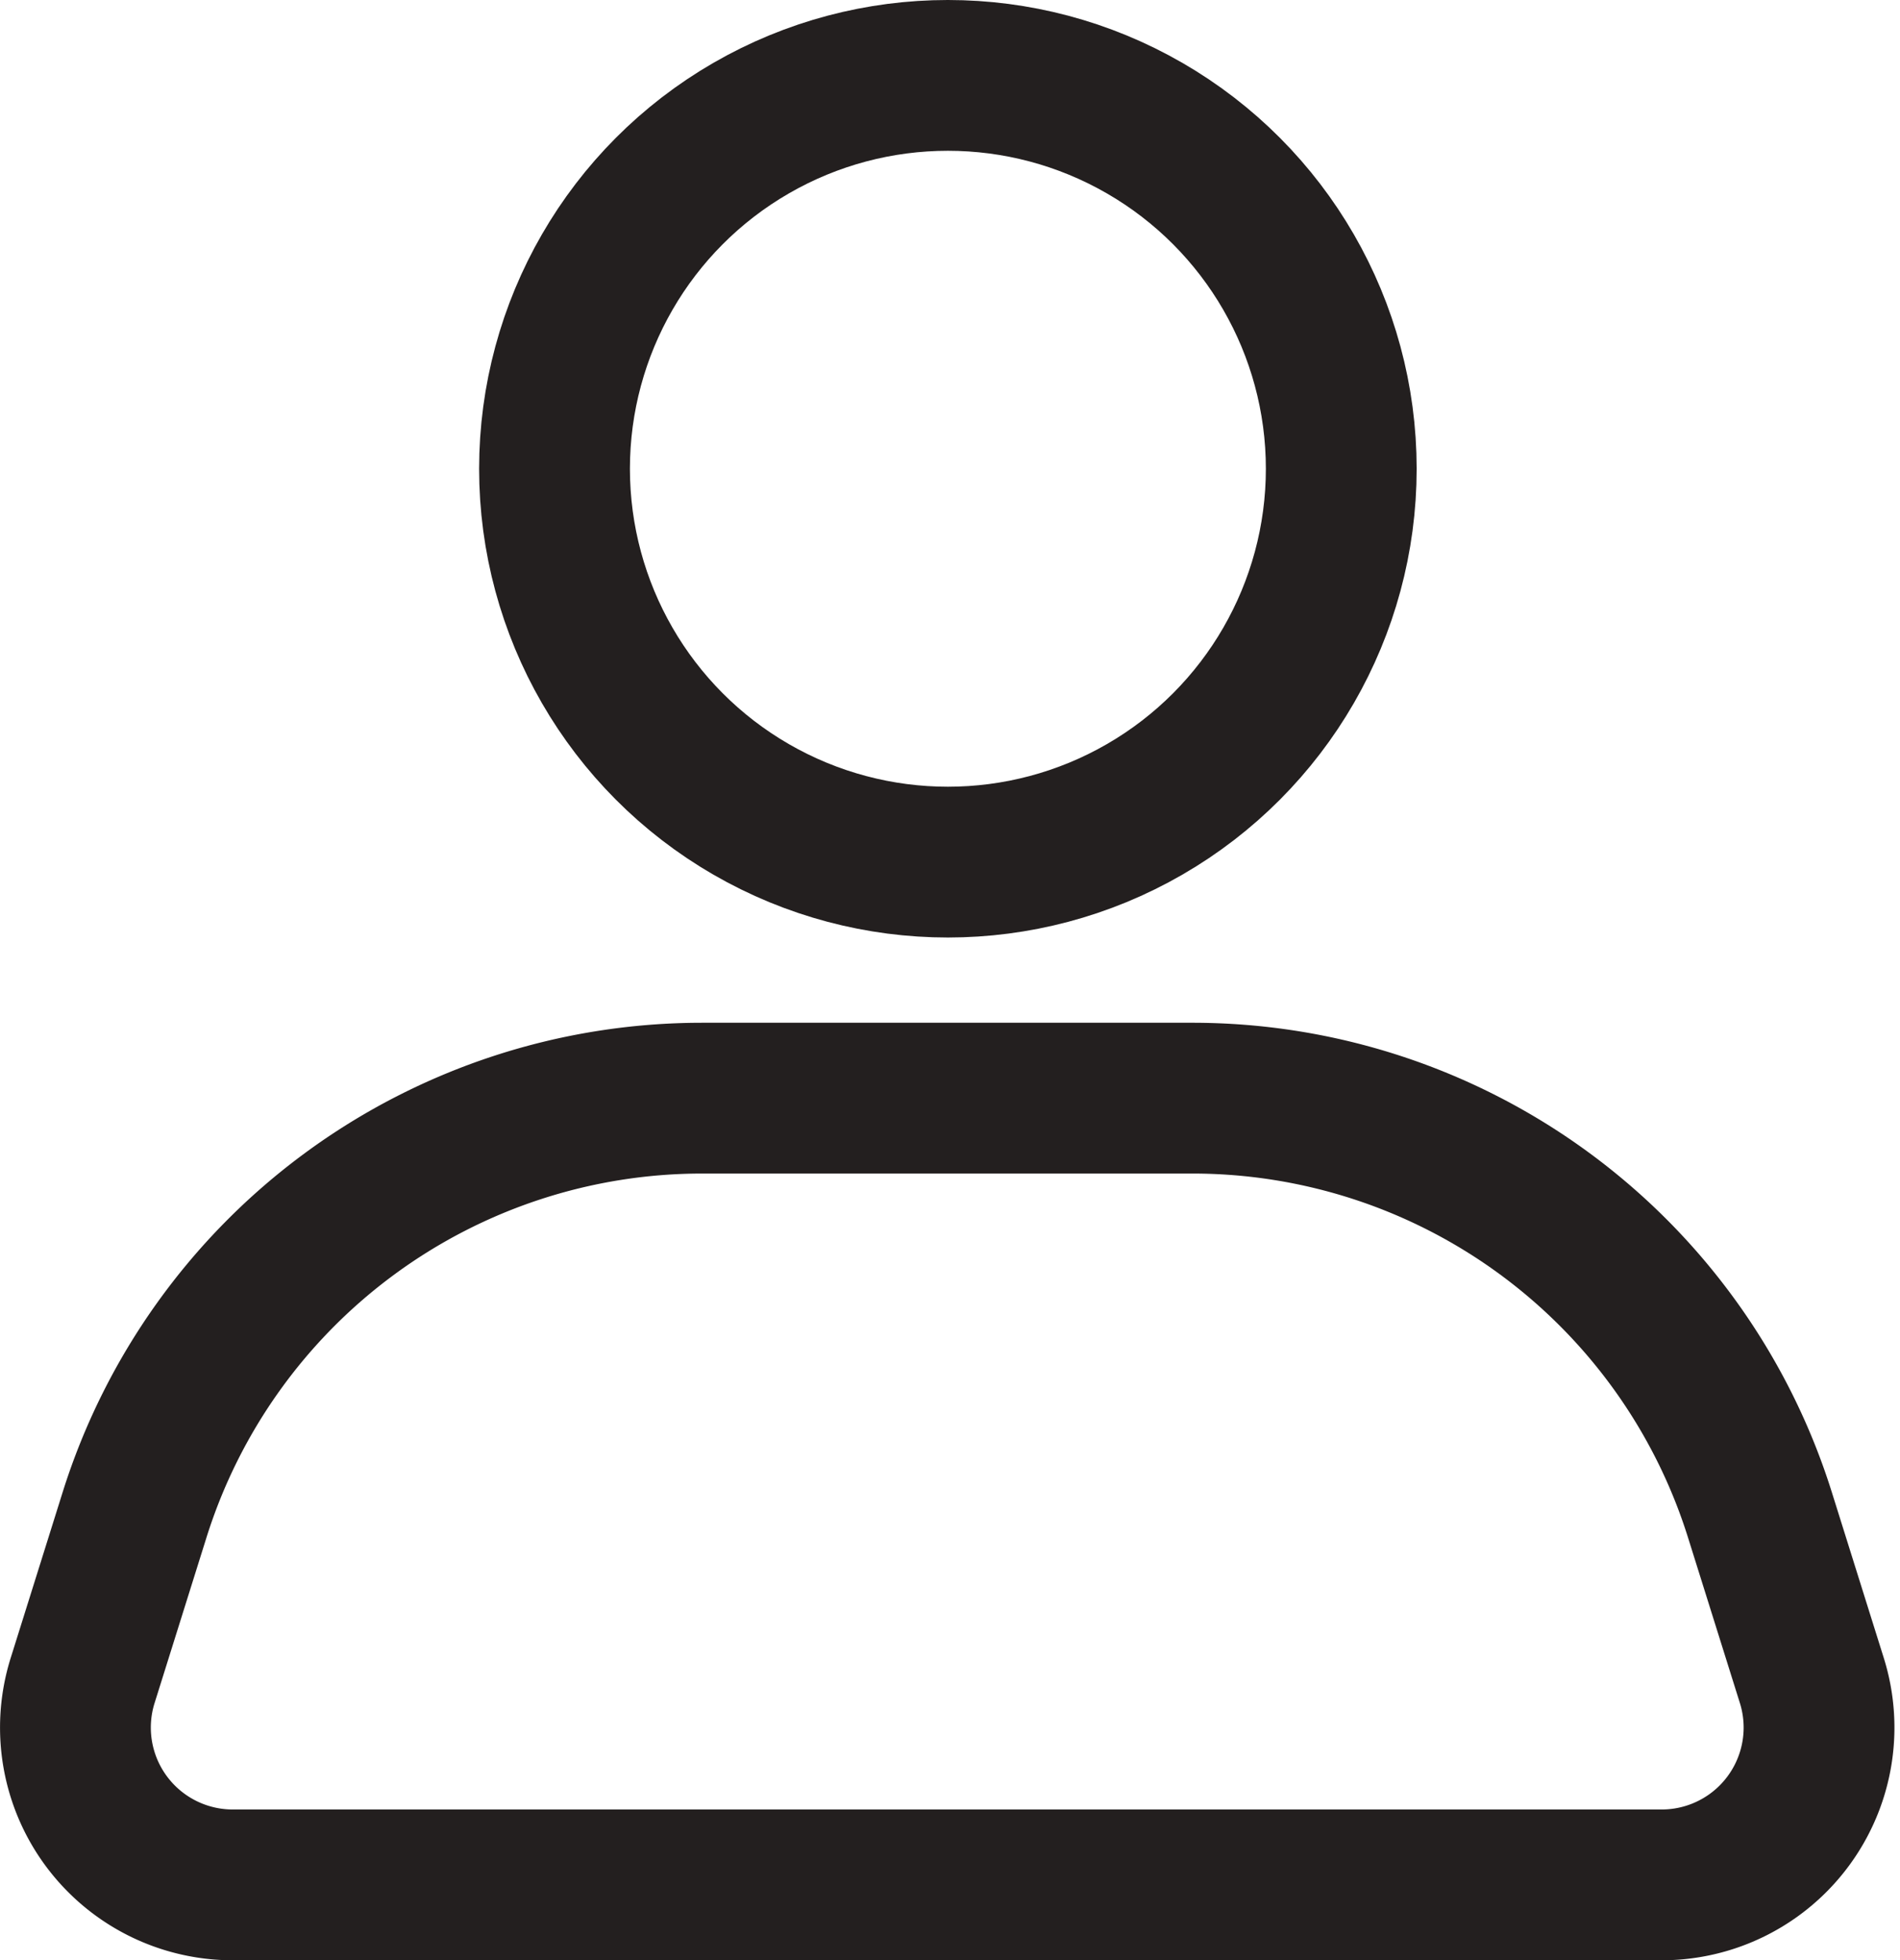 <svg xmlns="http://www.w3.org/2000/svg" viewBox="0 0 18.9 19.5"><g transform="translate(.75 .75)" fill="none" stroke="#231f1f" stroke-width="1.5"><circle cx="3.913" cy="3.913" r="3.913" transform="translate(4.766)"/><path d="M6.233 10.174a5.916 5.916 0 0 0-5.645 4.147l-.516 1.646A1.565 1.565 0 0 0 1.566 18h14.213a1.565 1.565 0 0 0 1.494-2.033l-.516-1.646a5.916 5.916 0 0 0-5.649-4.147Z"/></g></svg>